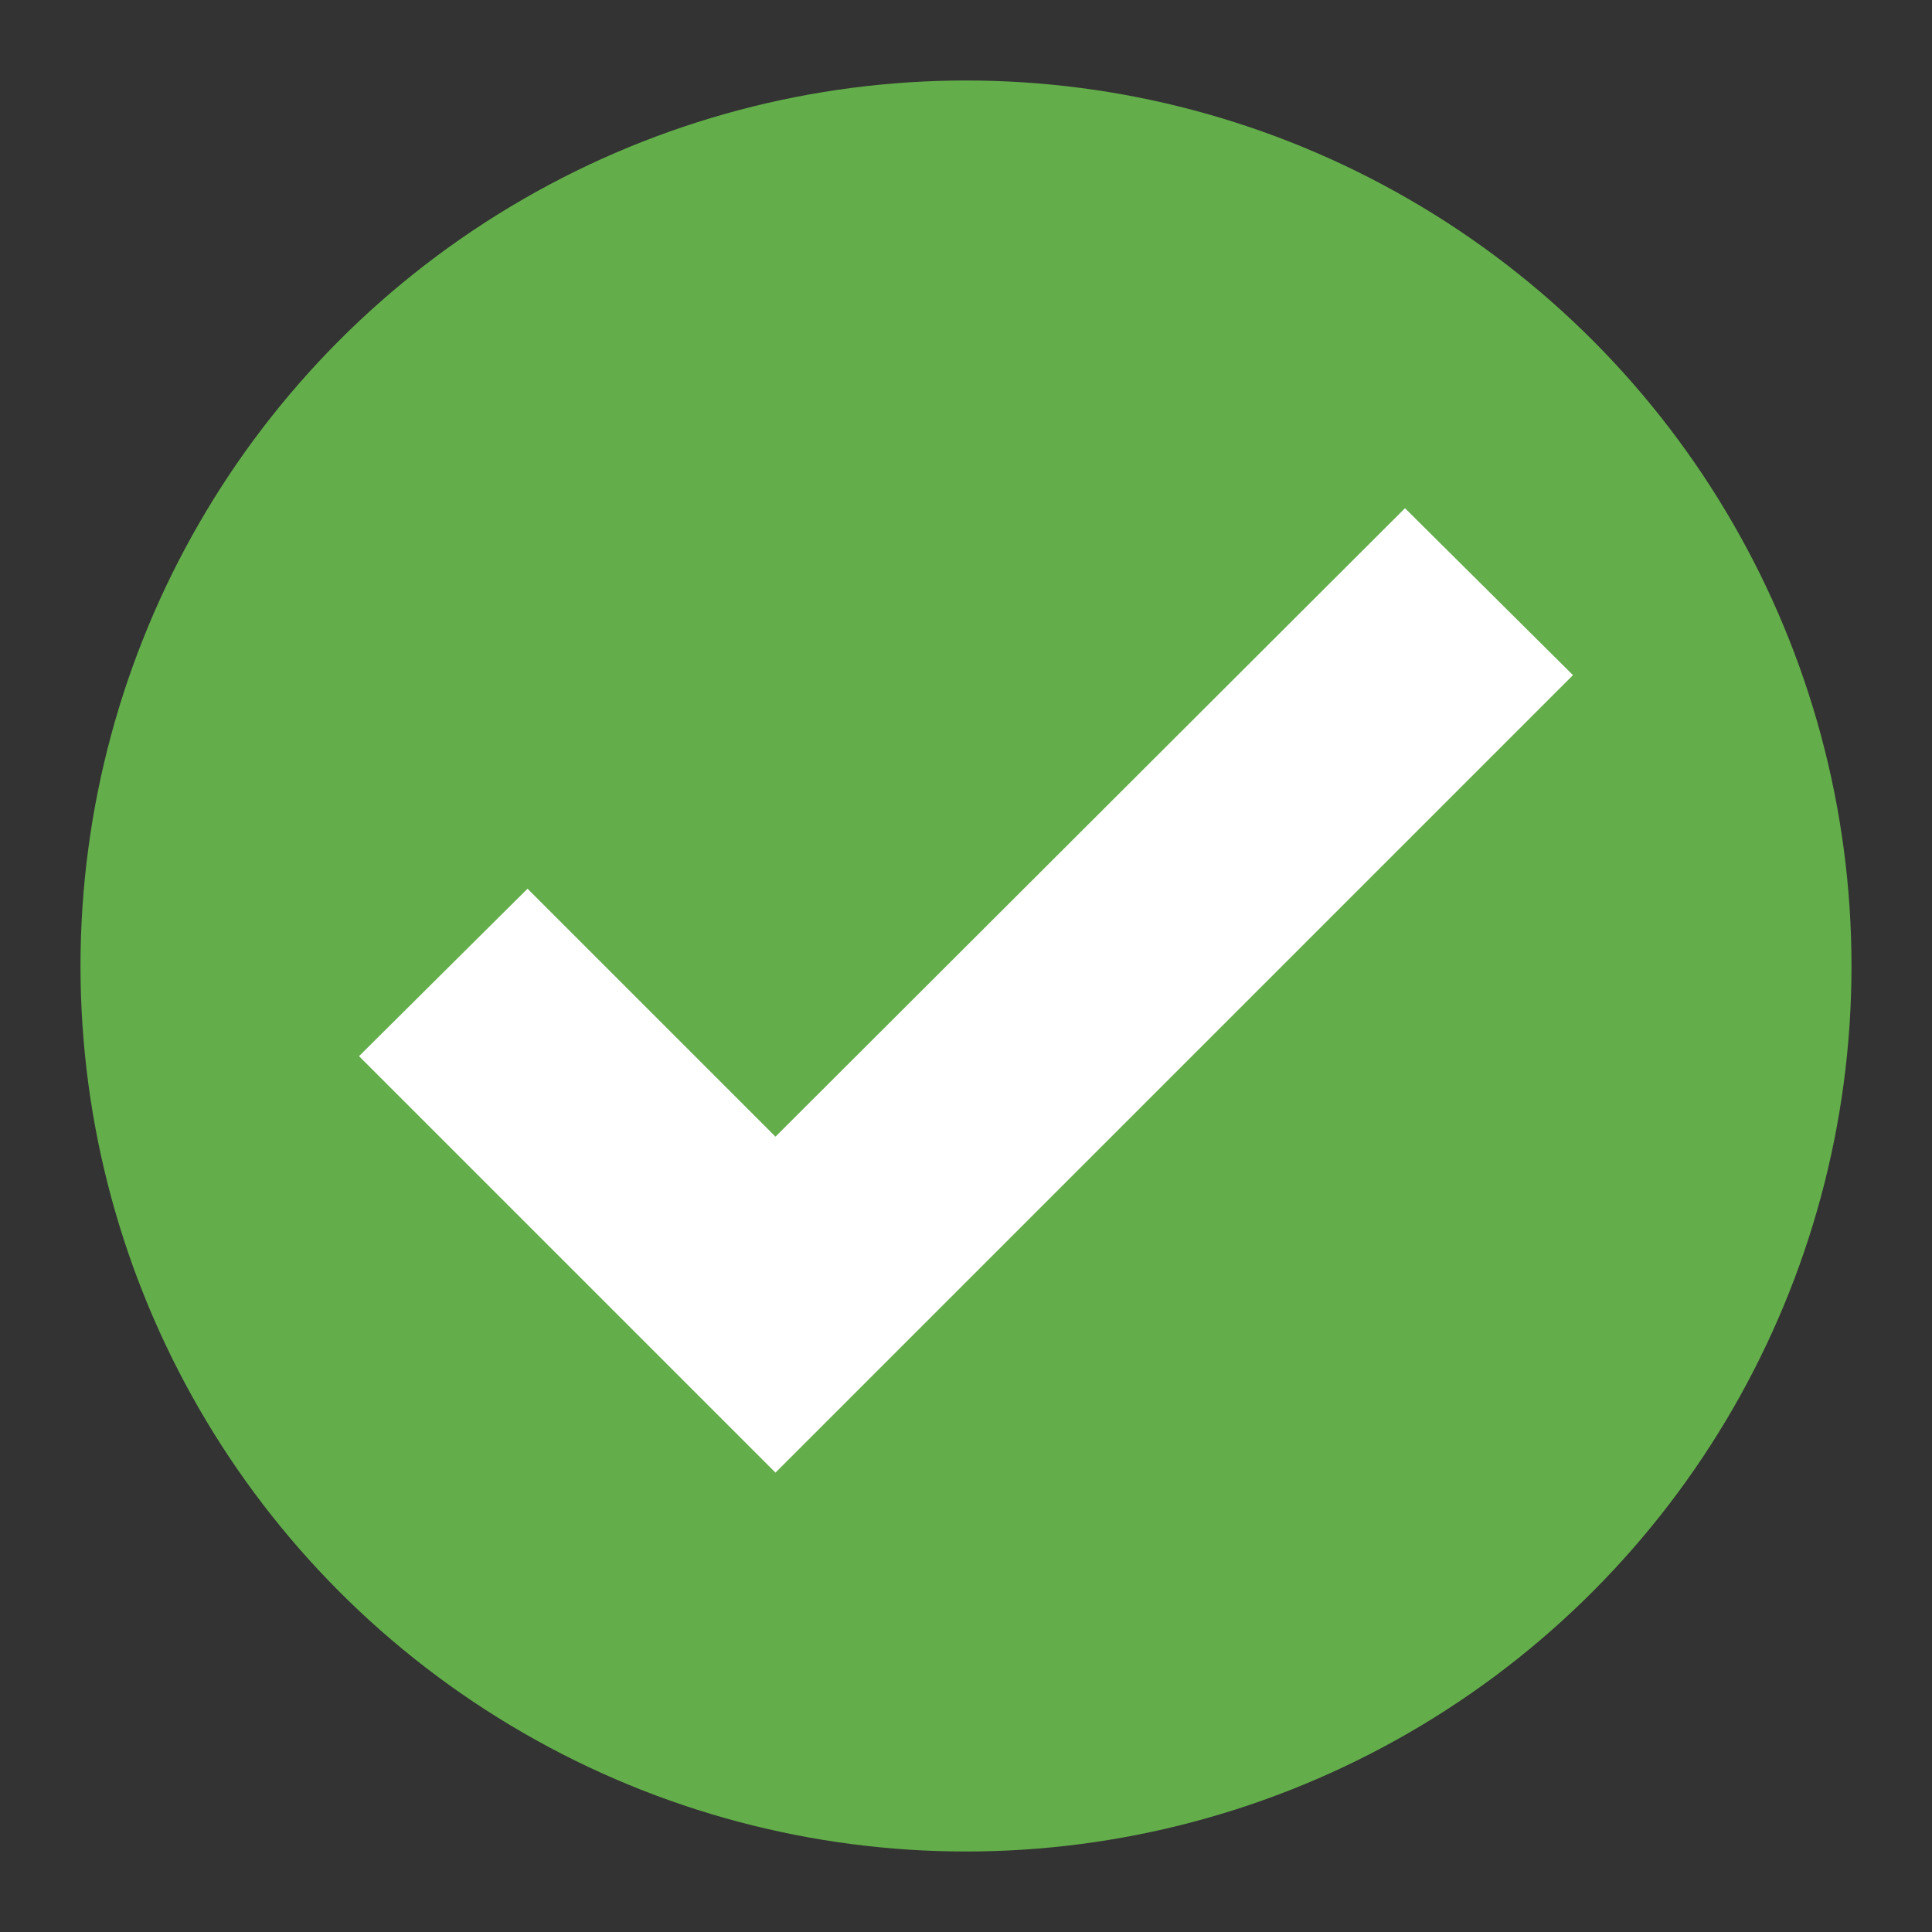 <svg role="img" version="1.1" xmlns="http://www.w3.org/2000/svg" viewBox="0 0 36 36" style="enable-background:new 0 0 36 36" xml:space="preserve"><rect x="0" y="0" width="36" height="36" fill="#333333" stroke="none"/><title>Yes</title><circle cx="18" cy="18" r="16.5" style="fill:#63ae4a"/><path d="M26.18 9.47 14.45 21.18l-4.62-4.62-3.14 3.12 7.76 7.76 14.86-14.86-3.13-3.11z" style="fill:#fff"/></svg>
